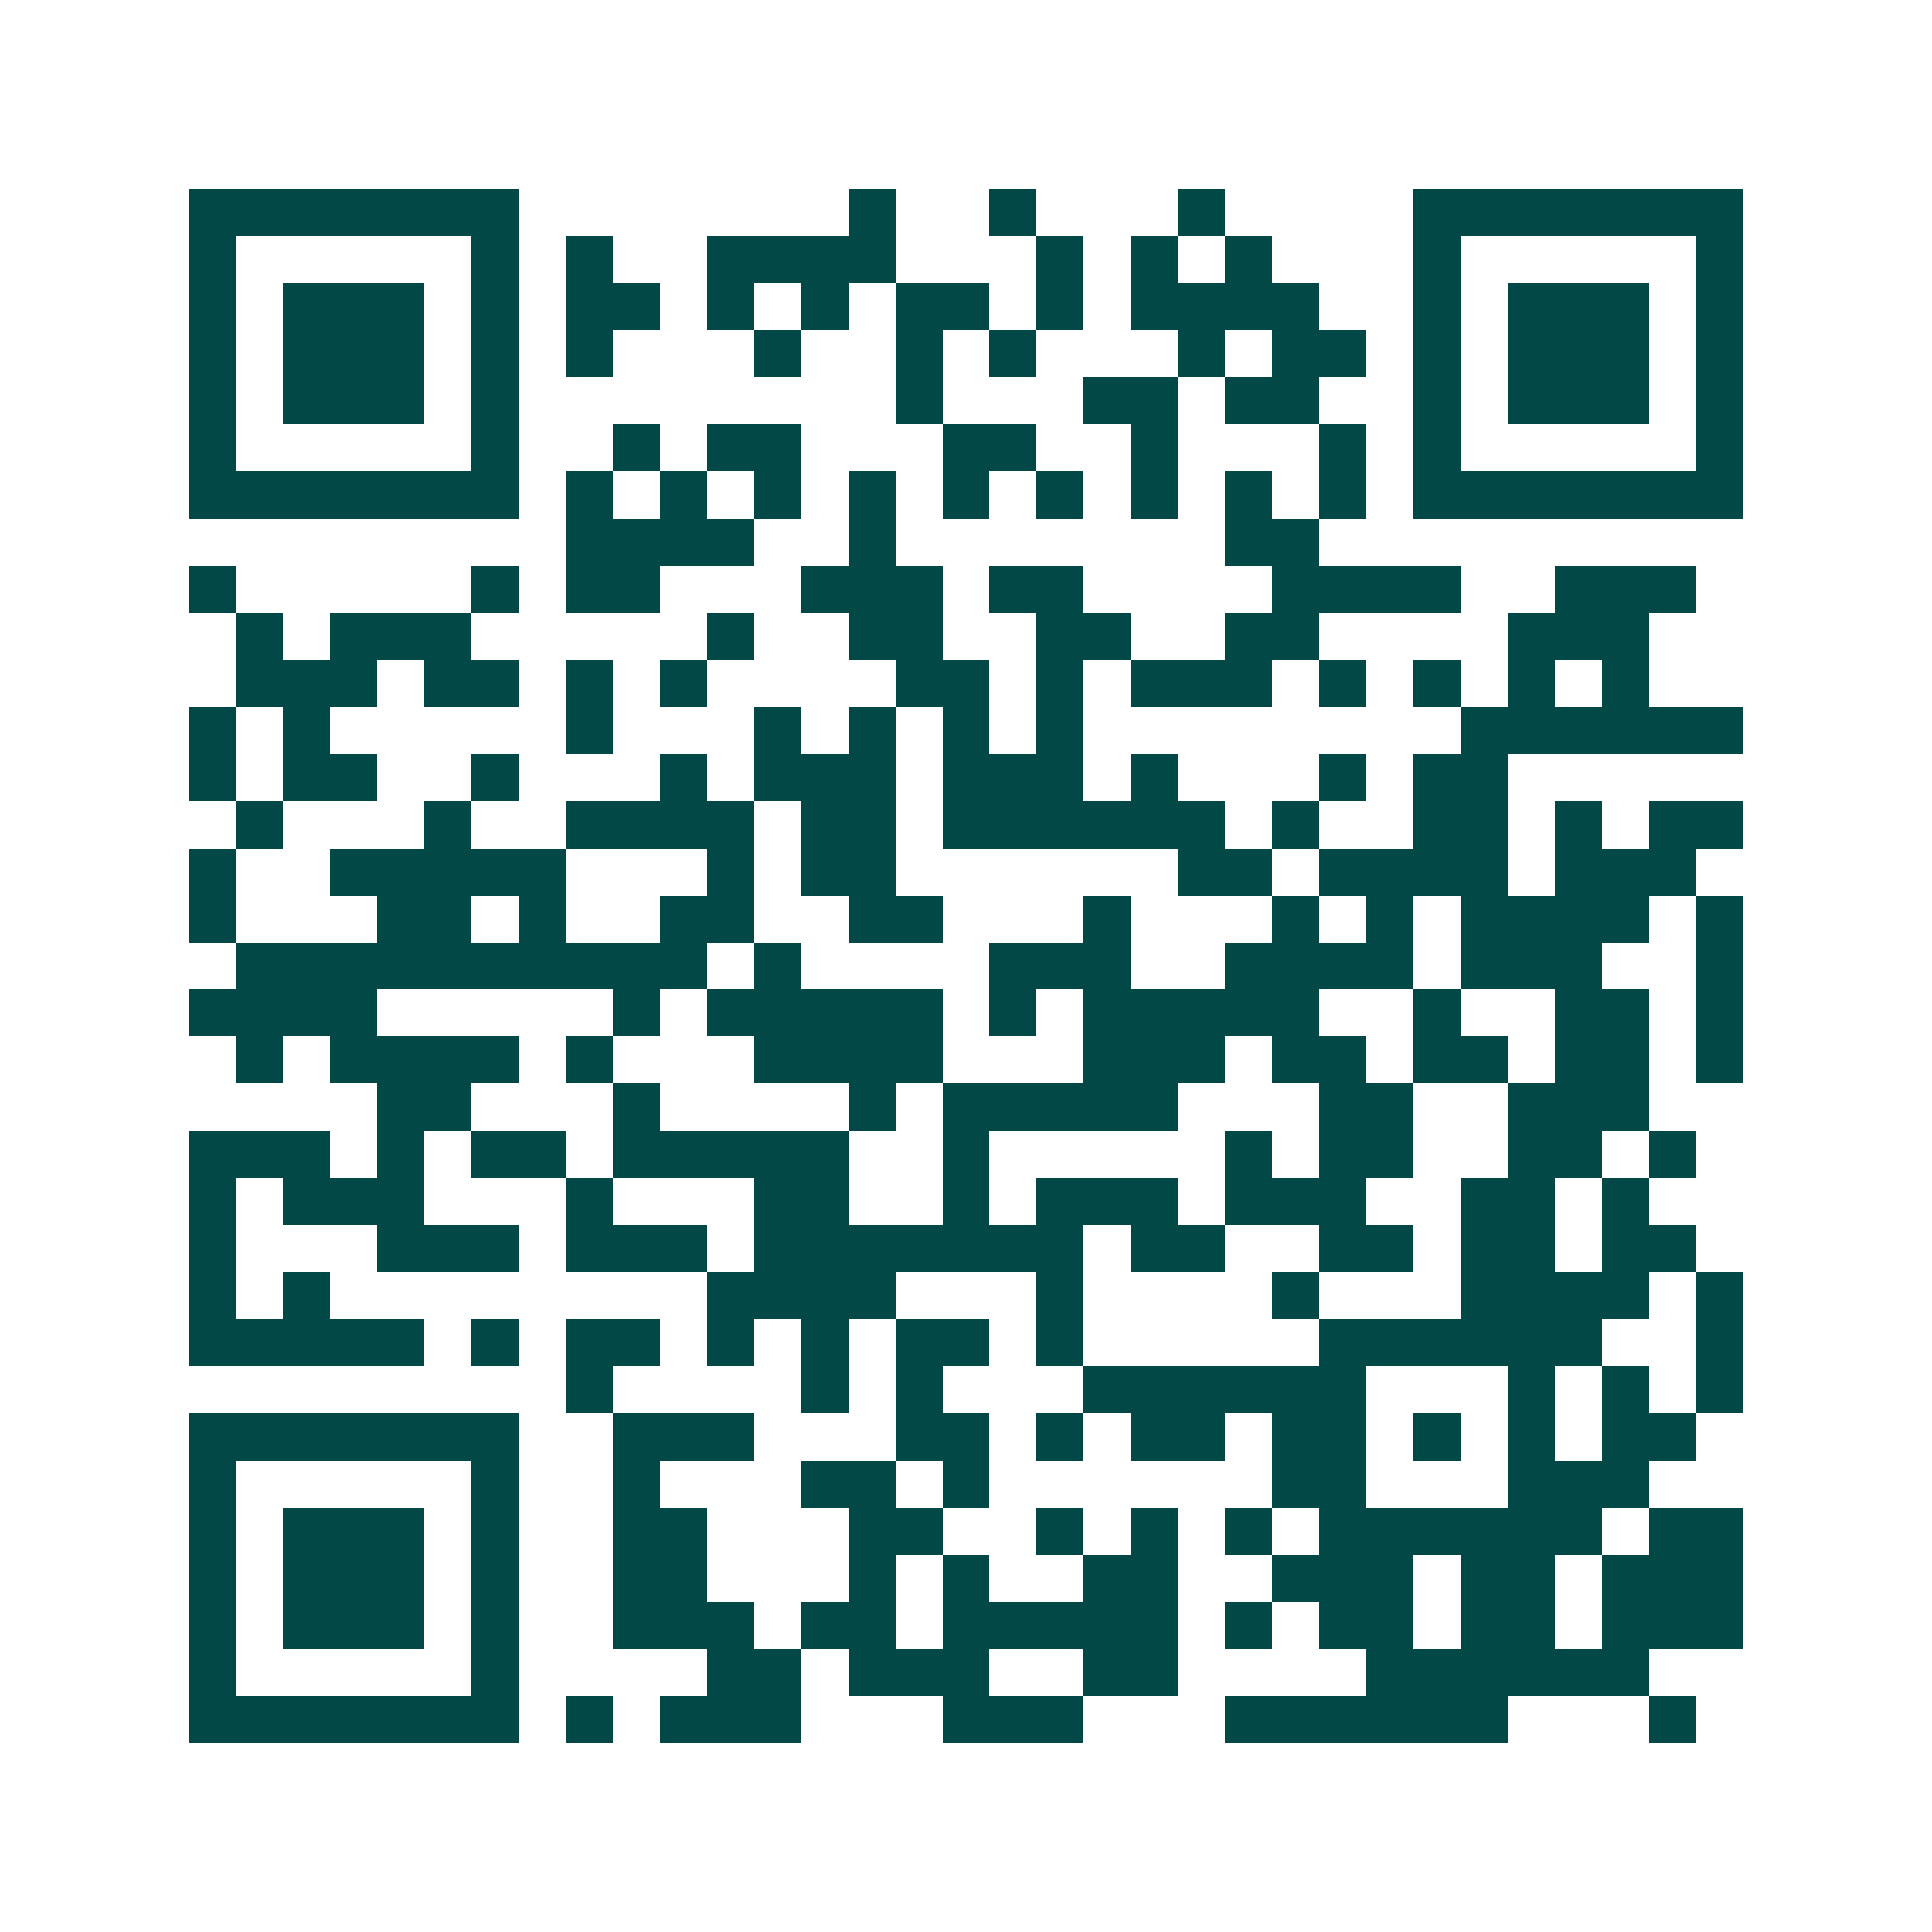 <svg xmlns="http://www.w3.org/2000/svg" width="200" height="200" viewBox="0 0 41 41" shape-rendering="crispEdges"><path fill="#ffffff" d="M0 0h41v41H0z"/><path stroke="#014847" d="M4 4.5h7m7 0h1m2 0h1m3 0h1m4 0h7M4 5.5h1m5 0h1m1 0h1m2 0h4m3 0h1m1 0h1m1 0h1m3 0h1m5 0h1M4 6.5h1m1 0h3m1 0h1m1 0h2m1 0h1m1 0h1m1 0h2m1 0h1m1 0h4m2 0h1m1 0h3m1 0h1M4 7.5h1m1 0h3m1 0h1m1 0h1m3 0h1m2 0h1m1 0h1m3 0h1m1 0h2m1 0h1m1 0h3m1 0h1M4 8.5h1m1 0h3m1 0h1m8 0h1m3 0h2m1 0h2m2 0h1m1 0h3m1 0h1M4 9.5h1m5 0h1m2 0h1m1 0h2m3 0h2m2 0h1m3 0h1m1 0h1m5 0h1M4 10.5h7m1 0h1m1 0h1m1 0h1m1 0h1m1 0h1m1 0h1m1 0h1m1 0h1m1 0h1m1 0h7M12 11.5h4m2 0h1m7 0h2M4 12.5h1m5 0h1m1 0h2m3 0h3m1 0h2m4 0h4m2 0h3M5 13.5h1m1 0h3m5 0h1m2 0h2m2 0h2m2 0h2m4 0h3M5 14.5h3m1 0h2m1 0h1m1 0h1m4 0h2m1 0h1m1 0h3m1 0h1m1 0h1m1 0h1m1 0h1M4 15.5h1m1 0h1m5 0h1m3 0h1m1 0h1m1 0h1m1 0h1m8 0h6M4 16.5h1m1 0h2m2 0h1m3 0h1m1 0h3m1 0h3m1 0h1m3 0h1m1 0h2M5 17.5h1m3 0h1m2 0h4m1 0h2m1 0h6m1 0h1m2 0h2m1 0h1m1 0h2M4 18.5h1m2 0h5m3 0h1m1 0h2m6 0h2m1 0h4m1 0h3M4 19.5h1m3 0h2m1 0h1m2 0h2m2 0h2m3 0h1m3 0h1m1 0h1m1 0h4m1 0h1M5 20.5h10m1 0h1m4 0h3m2 0h4m1 0h3m2 0h1M4 21.5h4m5 0h1m1 0h5m1 0h1m1 0h5m2 0h1m2 0h2m1 0h1M5 22.5h1m1 0h4m1 0h1m3 0h4m3 0h3m1 0h2m1 0h2m1 0h2m1 0h1M8 23.5h2m3 0h1m4 0h1m1 0h5m3 0h2m2 0h3M4 24.5h3m1 0h1m1 0h2m1 0h5m2 0h1m5 0h1m1 0h2m2 0h2m1 0h1M4 25.5h1m1 0h3m3 0h1m3 0h2m2 0h1m1 0h3m1 0h3m2 0h2m1 0h1M4 26.5h1m3 0h3m1 0h3m1 0h7m1 0h2m2 0h2m1 0h2m1 0h2M4 27.5h1m1 0h1m8 0h4m3 0h1m4 0h1m3 0h4m1 0h1M4 28.5h5m1 0h1m1 0h2m1 0h1m1 0h1m1 0h2m1 0h1m5 0h6m2 0h1M12 29.5h1m4 0h1m1 0h1m3 0h6m3 0h1m1 0h1m1 0h1M4 30.5h7m2 0h3m3 0h2m1 0h1m1 0h2m1 0h2m1 0h1m1 0h1m1 0h2M4 31.5h1m5 0h1m2 0h1m3 0h2m1 0h1m6 0h2m3 0h3M4 32.5h1m1 0h3m1 0h1m2 0h2m3 0h2m2 0h1m1 0h1m1 0h1m1 0h6m1 0h2M4 33.5h1m1 0h3m1 0h1m2 0h2m3 0h1m1 0h1m2 0h2m2 0h3m1 0h2m1 0h3M4 34.5h1m1 0h3m1 0h1m2 0h3m1 0h2m1 0h5m1 0h1m1 0h2m1 0h2m1 0h3M4 35.5h1m5 0h1m4 0h2m1 0h3m2 0h2m4 0h6M4 36.5h7m1 0h1m1 0h3m3 0h3m3 0h6m3 0h1"/></svg>
